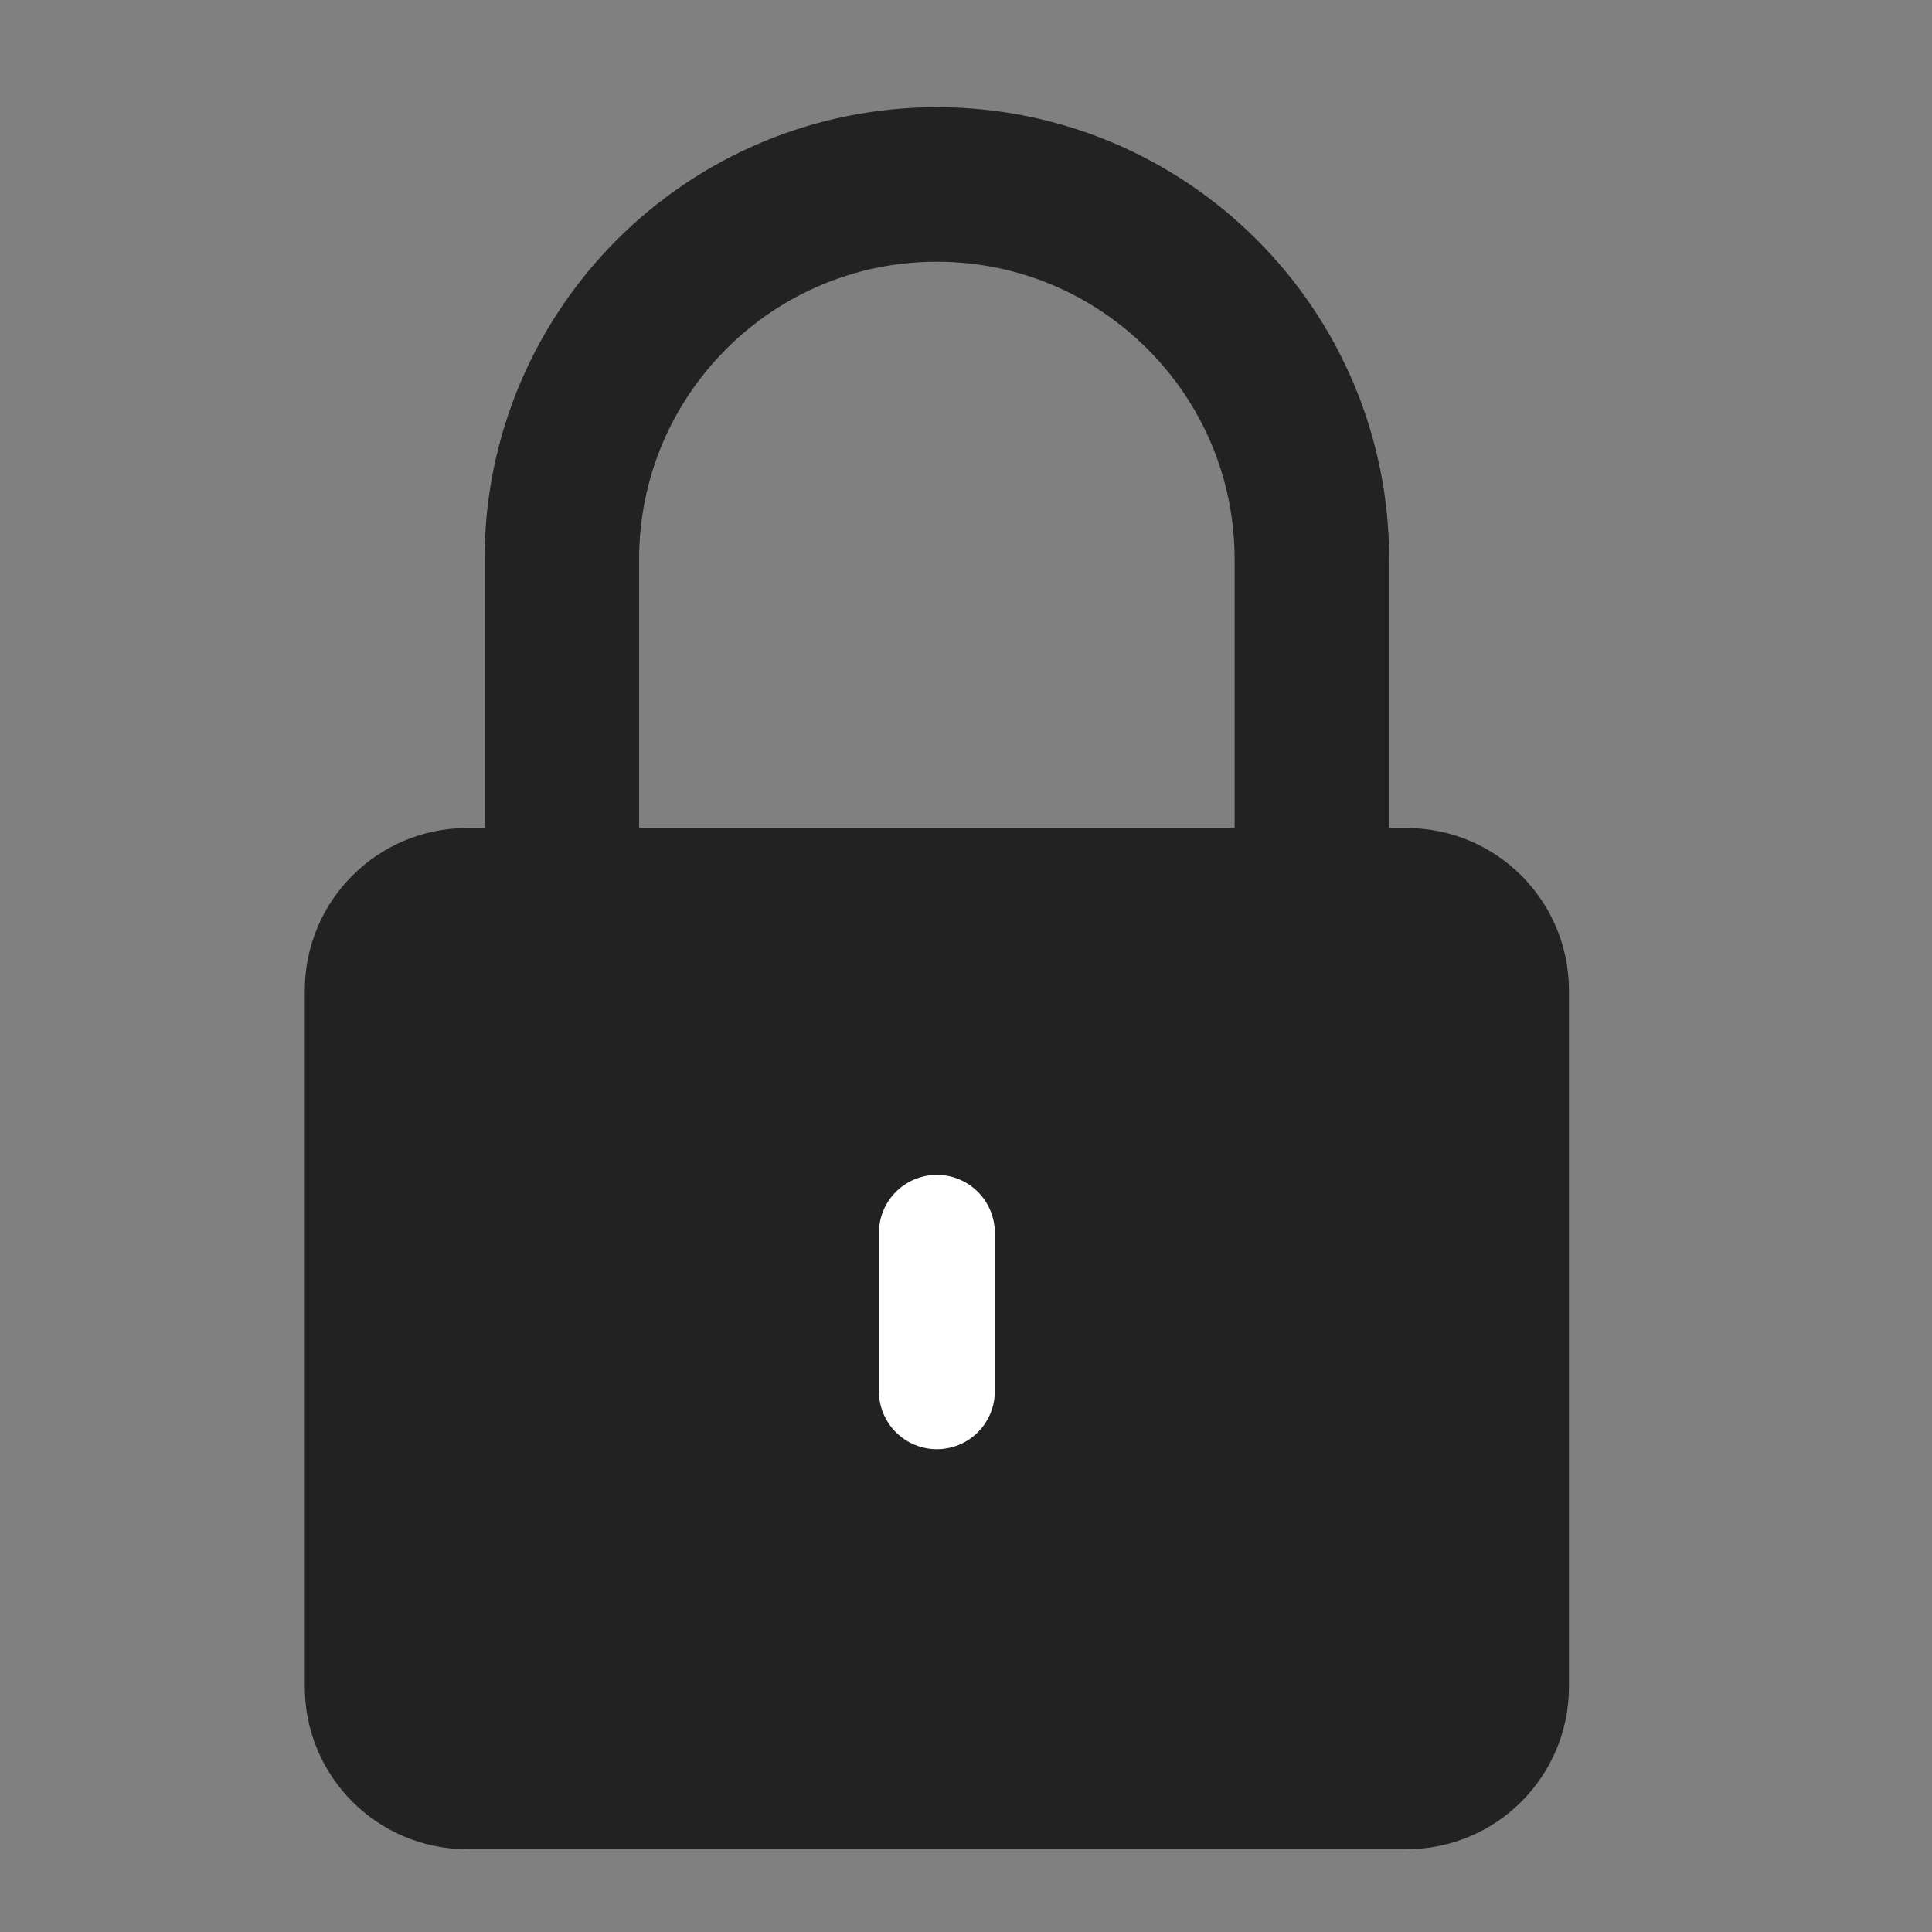 <svg width="25" height="25" viewBox="0 0 25 25" fill="none" xmlns="http://www.w3.org/2000/svg">
<rect x="0" y="0" width="25" height="25" fill="#808080" stroke="none"/>
<path d="M16.976 10.752V7.239C16.976 4.559 14.803 2.387 12.123 2.387C9.443 2.387 7.27 4.559 7.27 7.239V10.752" stroke="#222222" stroke-width="2" stroke-linecap="round" stroke-linejoin="round"/>
<path d="M6.045 11.258H18.201C19.061 11.258 19.759 11.956 19.759 12.816V21.828C19.759 22.688 19.061 23.386 18.201 23.386H6.045C5.185 23.386 4.487 22.688 4.487 21.828V12.816C4.487 11.956 5.185 11.258 6.045 11.258Z" fill="#222222" stroke="#222222" stroke-width="1.086" stroke-linecap="round" stroke-linejoin="round"/>
<path d="M12.123 15.953V18.003" stroke="white" stroke-width="1.5" stroke-linecap="round" stroke-linejoin="round"/>
</svg>
